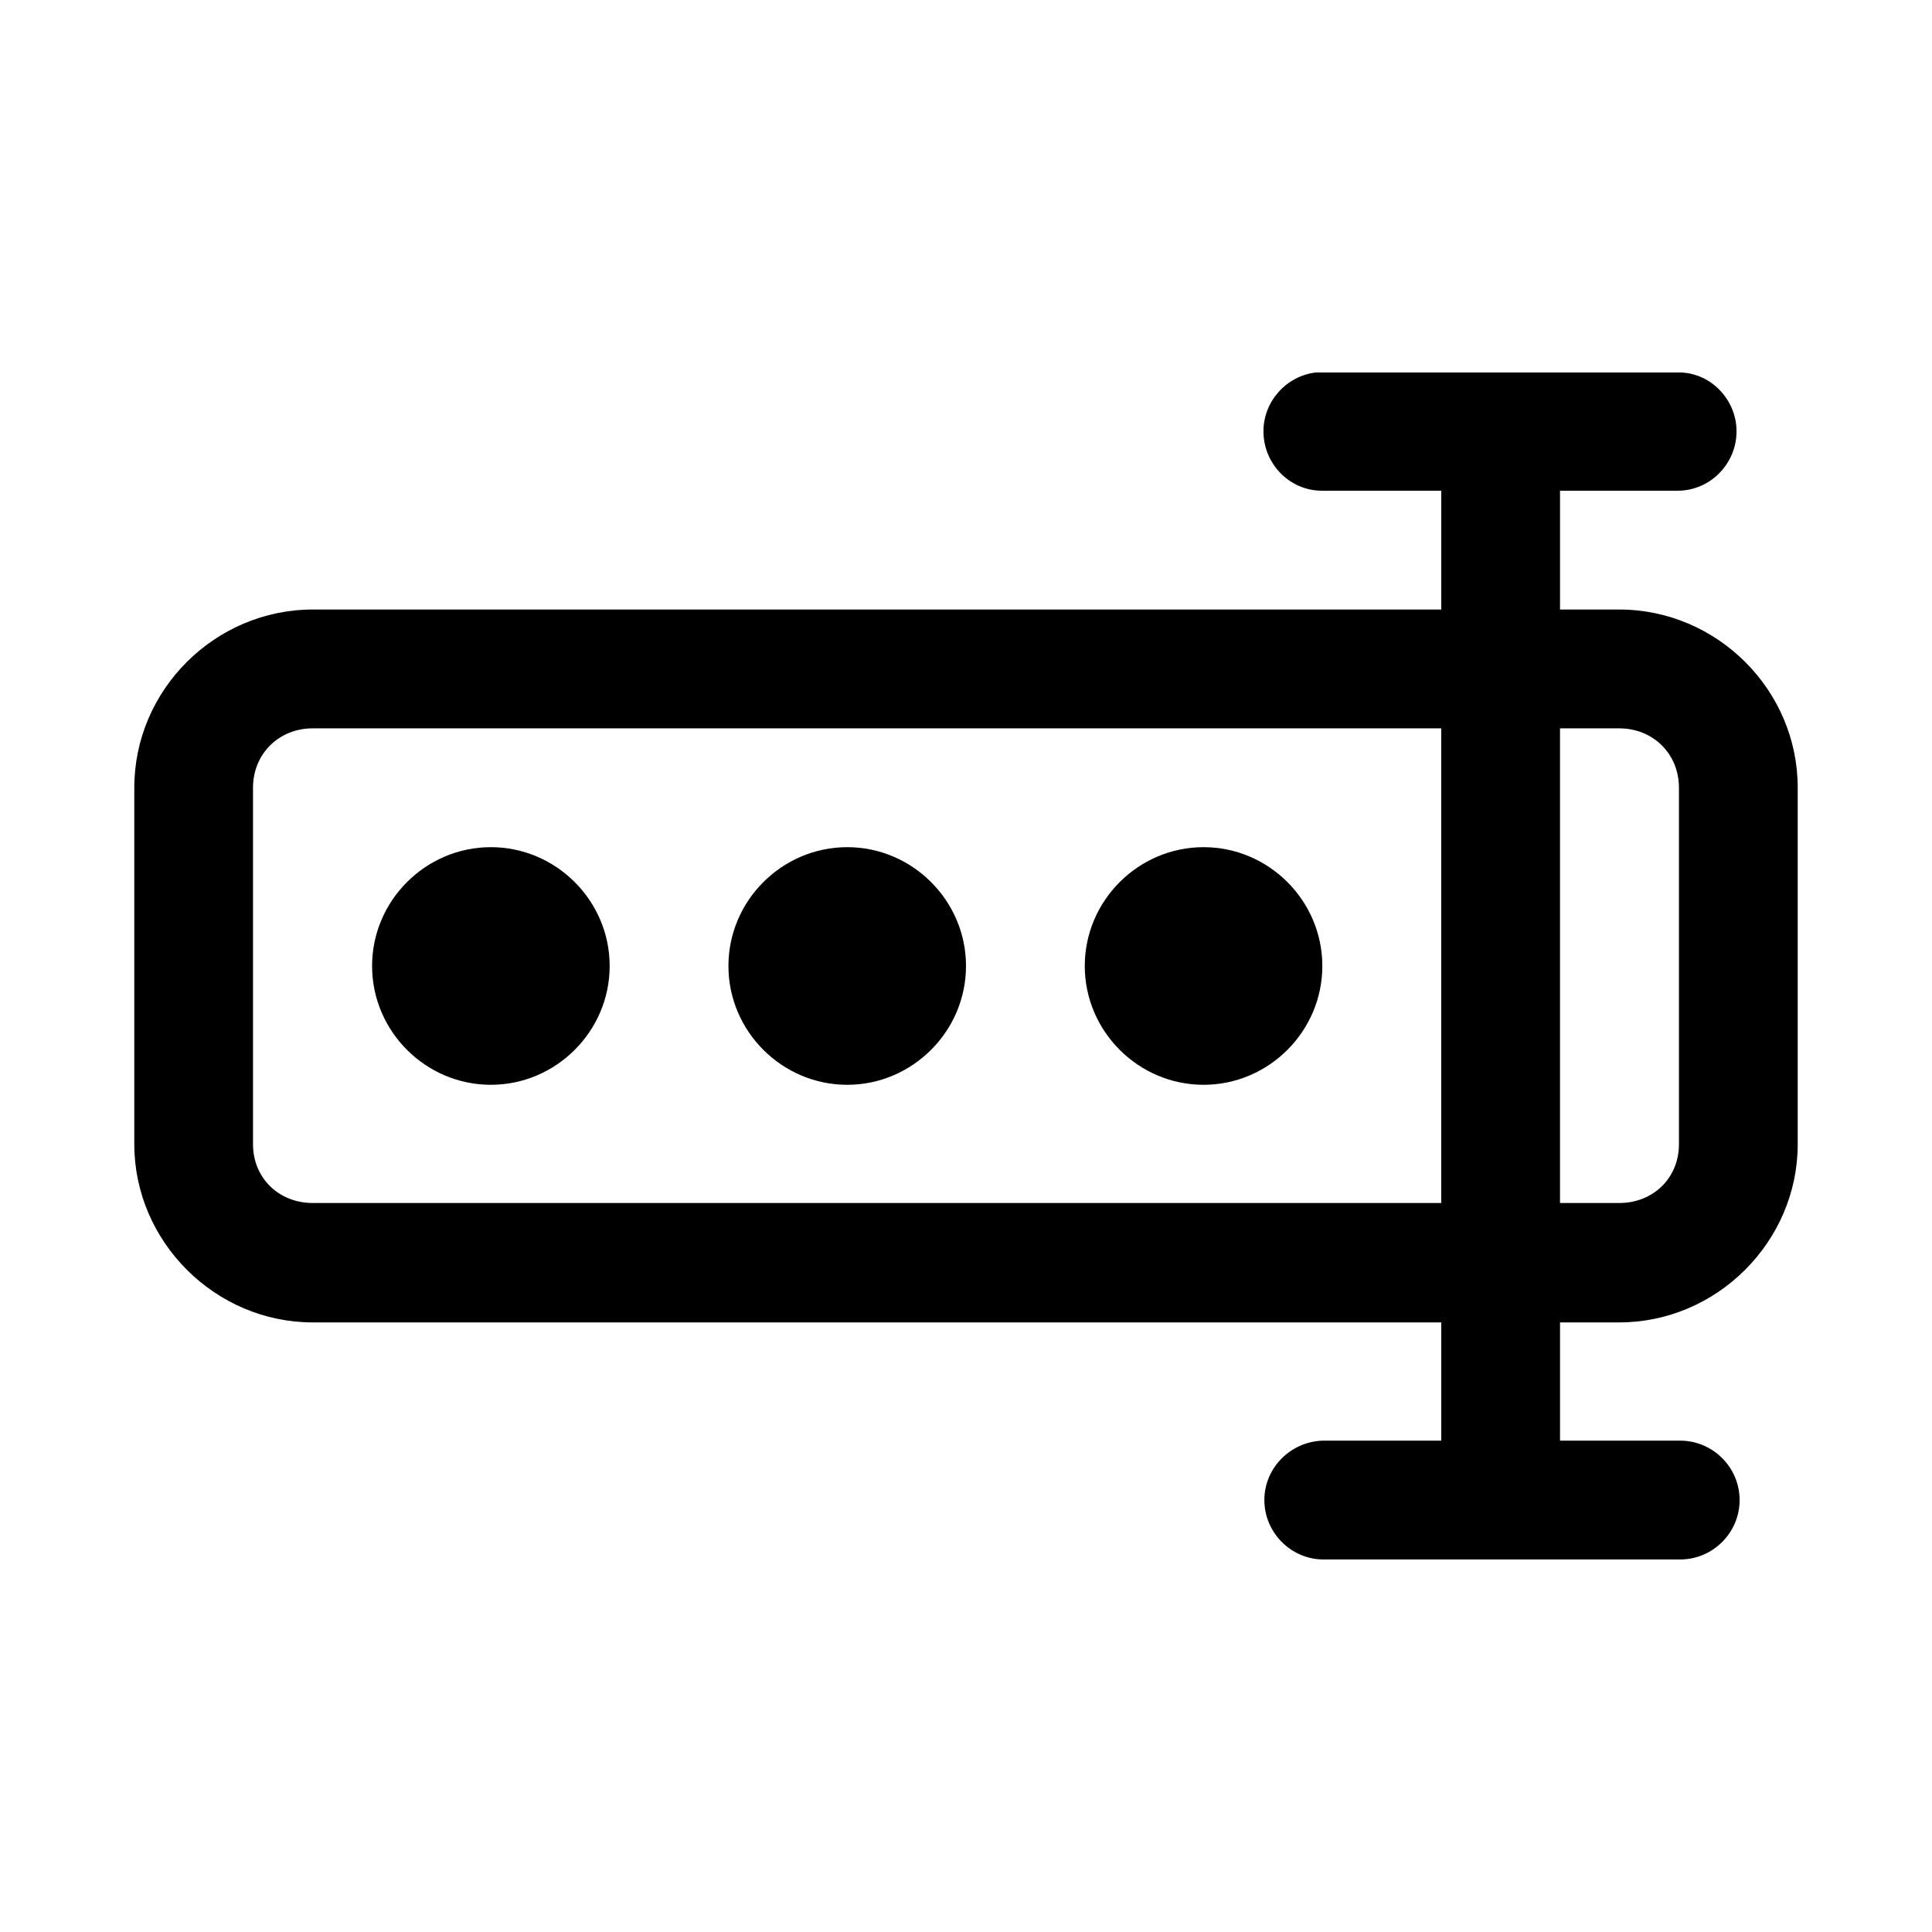 <?xml version="1.0" encoding="UTF-8"?>
<!-- Uploaded to: ICON Repo, www.svgrepo.com, Generator: ICON Repo Mixer Tools -->
<svg fill="#000000" width="800px" height="800px" version="1.1" viewBox="144 144 512 512" xmlns="http://www.w3.org/2000/svg">
 <path d="m589.46 242.71h-1.73-93.441-1.605c-7.856 0.945-13.855 7.715-13.855 15.586 0 8.66 6.961 15.746 15.461 15.746h31.66v31.488h-299.05c-25.887 0-47.312 21.254-47.312 47.23v94.465c0 25.82 21.426 47.23 47.312 47.23h299.05v31.332h-31.488c-8.5 0.316-15.395 7.242-15.395 15.746 0 8.5 6.894 15.586 15.395 15.742h94.48 0.332c8.645 0 15.742-7.086 15.742-15.742 0-8.66-7.098-15.746-15.742-15.746h-0.332-31.52v-31.332h15.684c25.883 0 47.309-21.41 47.309-47.23v-94.465c0-25.977-21.426-47.23-47.309-47.23h-15.684v-31.488h30.309 0.898c8.531 0 15.57-7.086 15.57-15.746 0-8.188-6.519-15.27-14.738-15.586zm-362.57 94.309h299.05v125.79h-299.05c-8.992 0-15.84-6.613-15.84-15.586v-94.465c0-8.973 6.848-15.742 15.84-15.742zm330.53 0h15.684c8.988 0 15.836 6.769 15.836 15.742v94.465c0 8.973-6.848 15.586-15.836 15.586h-15.684zm-283.34 31.488c-17.273 0-31.473 14.168-31.473 31.488 0 17.316 14.199 31.488 31.473 31.488 17.27 0 31.488-14.172 31.488-31.488 0-17.32-14.219-31.488-31.488-31.488zm94.449 0c-17.273 0-31.488 14.168-31.488 31.488 0 17.316 14.215 31.488 31.488 31.488 17.254 0 31.473-14.172 31.473-31.488 0-17.32-14.219-31.488-31.473-31.488zm94.43 0c-17.27 0-31.484 14.168-31.484 31.488 0 17.316 14.215 31.488 31.484 31.488 17.273 0 31.473-14.172 31.473-31.488 0-17.32-14.199-31.488-31.473-31.488z"/>
</svg>